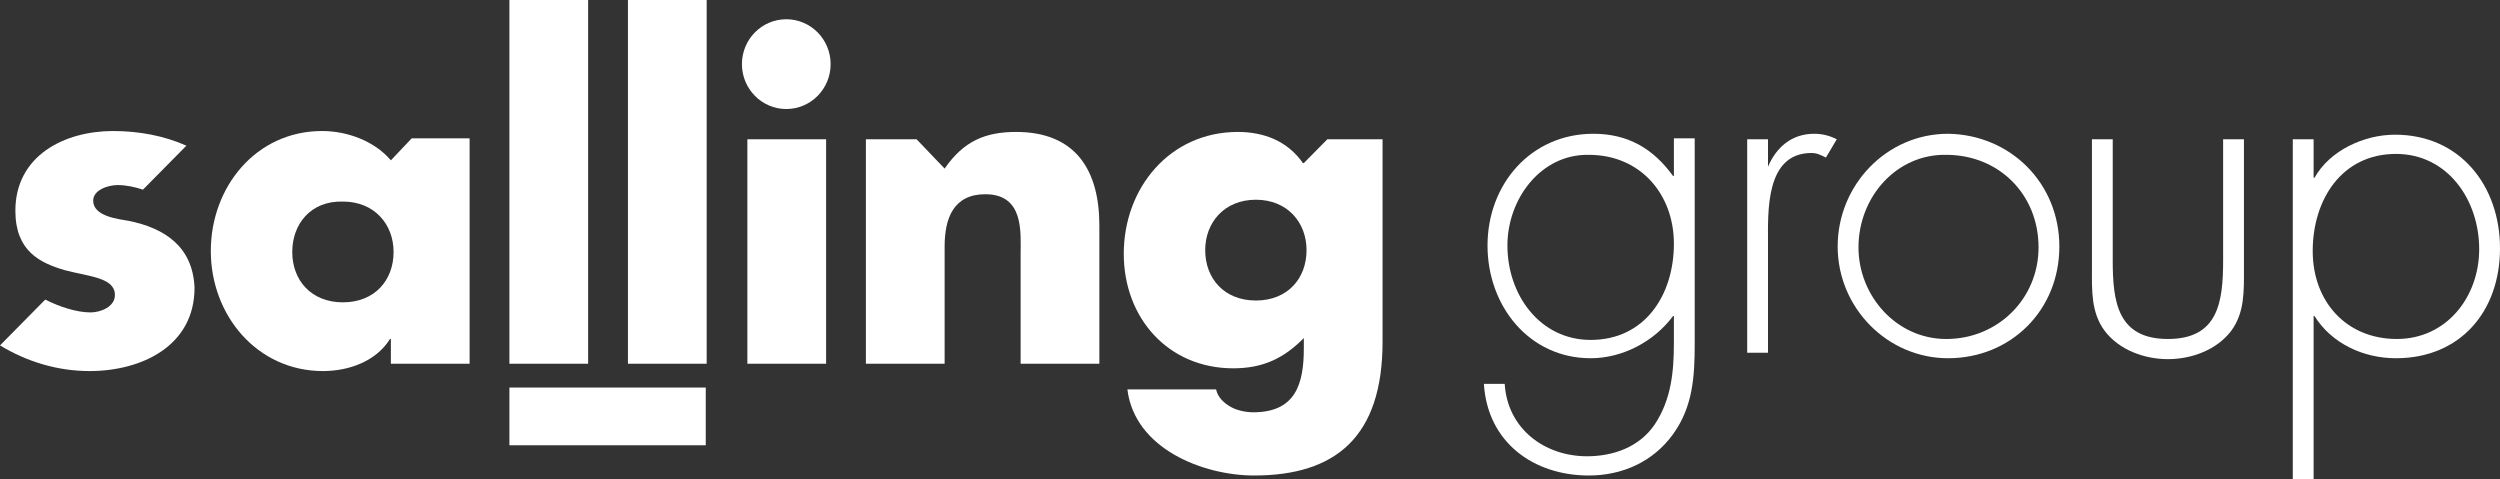 <svg width="120" height="23" viewBox="0 0 120 23" fill="none" xmlns="http://www.w3.org/2000/svg">
<rect x="0" y="0" width="120" height="23" fill="#333333" stroke="none"/>
<g clip-path="url(#clip0_712_2541)">
<path d="M22.541 17.459H18.762V16.271H18.719C18.067 17.327 16.764 17.811 15.505 17.811C12.334 17.811 10.119 15.128 10.119 12.05C10.119 8.971 12.291 6.289 15.461 6.289C16.677 6.289 17.98 6.772 18.762 7.696L19.761 6.641H22.541L22.541 17.459ZM14.028 12.094C14.028 13.457 14.94 14.512 16.46 14.512C17.98 14.512 18.892 13.457 18.892 12.094C18.892 10.774 17.98 9.675 16.46 9.675C14.897 9.631 14.028 10.774 14.028 12.094Z" fill="white"/>
<path d="M28.23 17.459H24.452V0H28.23V17.459Z" fill="white"/>
<path d="M33.92 17.459H30.141V0H33.92V17.459Z" fill="white"/>
<path d="M37.742 5.233C38.917 5.233 39.87 4.269 39.87 3.078C39.87 1.888 38.917 0.924 37.742 0.924C36.566 0.924 35.613 1.888 35.613 3.078C35.613 4.269 36.566 5.233 37.742 5.233Z" fill="white"/>
<path d="M39.653 6.685H35.874V17.459H39.653V6.685Z" fill="white"/>
<path d="M45.342 8.092C46.254 6.772 47.296 6.333 48.773 6.333C51.639 6.333 52.769 8.18 52.769 10.818V17.459H48.99V12.182C48.99 11.17 49.164 9.323 47.296 9.323C45.776 9.323 45.342 10.466 45.342 11.83V17.459H41.563V6.685H43.996L45.342 8.092Z" fill="white"/>
<path d="M66.363 16.403C66.363 20.977 64.104 22.824 60.195 22.824C57.763 22.824 54.462 21.549 54.115 18.69H58.371C58.458 19.086 58.762 19.35 59.066 19.526C59.37 19.702 59.804 19.79 60.152 19.79C62.193 19.79 62.584 18.426 62.584 16.711V16.227C61.629 17.195 60.63 17.679 59.197 17.679C56.069 17.679 53.941 15.26 53.941 12.182C53.941 9.015 56.156 6.333 59.414 6.333C60.673 6.333 61.802 6.772 62.541 7.828H62.584L63.713 6.685H66.363L66.363 16.403ZM57.85 12.006C57.85 13.369 58.762 14.425 60.282 14.425C61.802 14.425 62.714 13.369 62.714 12.006C62.714 10.686 61.802 9.587 60.282 9.587C58.762 9.587 57.85 10.686 57.85 12.006Z" fill="white"/>
<path d="M33.876 18.602H24.452V21.373H33.876V18.602Z" fill="white"/>
<path d="M6.167 10.598C5.646 10.511 4.473 10.379 4.473 9.631C4.473 9.103 5.212 8.883 5.646 8.883C6.037 8.883 6.471 8.971 6.862 9.103L8.947 6.992C7.861 6.509 6.645 6.289 5.429 6.289C3.084 6.289 0.738 7.476 0.738 10.115C0.738 12.05 1.911 12.621 3.127 12.973C4.3 13.281 5.516 13.325 5.516 14.161C5.516 14.732 4.821 14.996 4.343 14.996C3.692 14.996 2.866 14.732 2.172 14.38L0 16.579C1.303 17.371 2.78 17.811 4.3 17.811C6.775 17.811 9.338 16.623 9.338 13.809C9.251 11.83 7.904 10.95 6.167 10.598Z" fill="white"/>
<path d="M81.346 16.491C81.346 18.075 81.259 19.526 80.304 20.845C79.349 22.165 77.872 22.824 76.265 22.824C73.616 22.824 71.401 21.241 71.227 18.426H72.226C72.356 20.581 74.137 21.901 76.178 21.901C77.438 21.901 78.697 21.461 79.435 20.361C80.217 19.174 80.347 17.855 80.347 16.447V15.172H80.304C79.392 16.403 77.872 17.195 76.352 17.195C73.398 17.195 71.401 14.688 71.401 11.786C71.401 8.839 73.485 6.421 76.482 6.421C78.132 6.421 79.348 7.124 80.304 8.444H80.347V6.641H81.346V16.491ZM72.356 11.786C72.356 14.161 73.92 16.316 76.352 16.316C78.958 16.316 80.347 14.161 80.347 11.698C80.347 9.323 78.74 7.432 76.265 7.432C73.963 7.388 72.356 9.543 72.356 11.786Z" fill="white"/>
<path d="M84.864 8.004C85.255 7.08 85.993 6.421 87.079 6.421C87.47 6.421 87.818 6.509 88.165 6.685L87.644 7.564C87.383 7.432 87.21 7.344 86.949 7.344C84.734 7.344 84.864 10.159 84.864 11.654V16.931H83.865V6.685H84.864V8.004Z" fill="white"/>
<path d="M98.849 11.83C98.849 14.908 96.504 17.195 93.507 17.195C90.597 17.195 88.208 14.776 88.208 11.83C88.208 8.883 90.554 6.421 93.507 6.421C96.504 6.465 98.849 8.795 98.849 11.83ZM89.207 11.874C89.207 14.205 91.031 16.272 93.42 16.272C95.896 16.272 97.85 14.337 97.85 11.874C97.85 9.323 95.939 7.432 93.42 7.432C91.031 7.388 89.207 9.455 89.207 11.874Z" fill="white"/>
<path d="M107.709 6.685V12.885C107.709 13.941 107.752 14.996 107.101 15.876C106.406 16.799 105.19 17.239 104.061 17.239C102.932 17.239 101.715 16.799 101.021 15.876C100.369 14.996 100.413 13.941 100.413 12.885V6.685H101.411V12.489C101.411 14.468 101.629 16.271 104.061 16.271C106.493 16.271 106.71 14.468 106.71 12.489V6.685H107.709Z" fill="white"/>
<path d="M111.053 8.532H111.097C111.835 7.212 113.485 6.465 114.962 6.465C118.089 6.465 120 8.927 120 11.918C120 14.952 118.089 17.195 115.005 17.195C113.442 17.195 111.922 16.491 111.097 15.172H111.053V23H110.054V6.685H111.053V8.532ZM111.01 12.05C111.01 14.469 112.617 16.271 115.049 16.271C117.437 16.271 119.001 14.249 119.001 11.962C119.001 9.587 117.481 7.388 115.005 7.388C112.399 7.388 111.01 9.587 111.01 12.05Z" fill="white"/>
</g>
<defs>
<clipPath id="clip0_712_2541">
<rect width="120" height="23" fill="white"/>
</clipPath>
</defs>
</svg>
